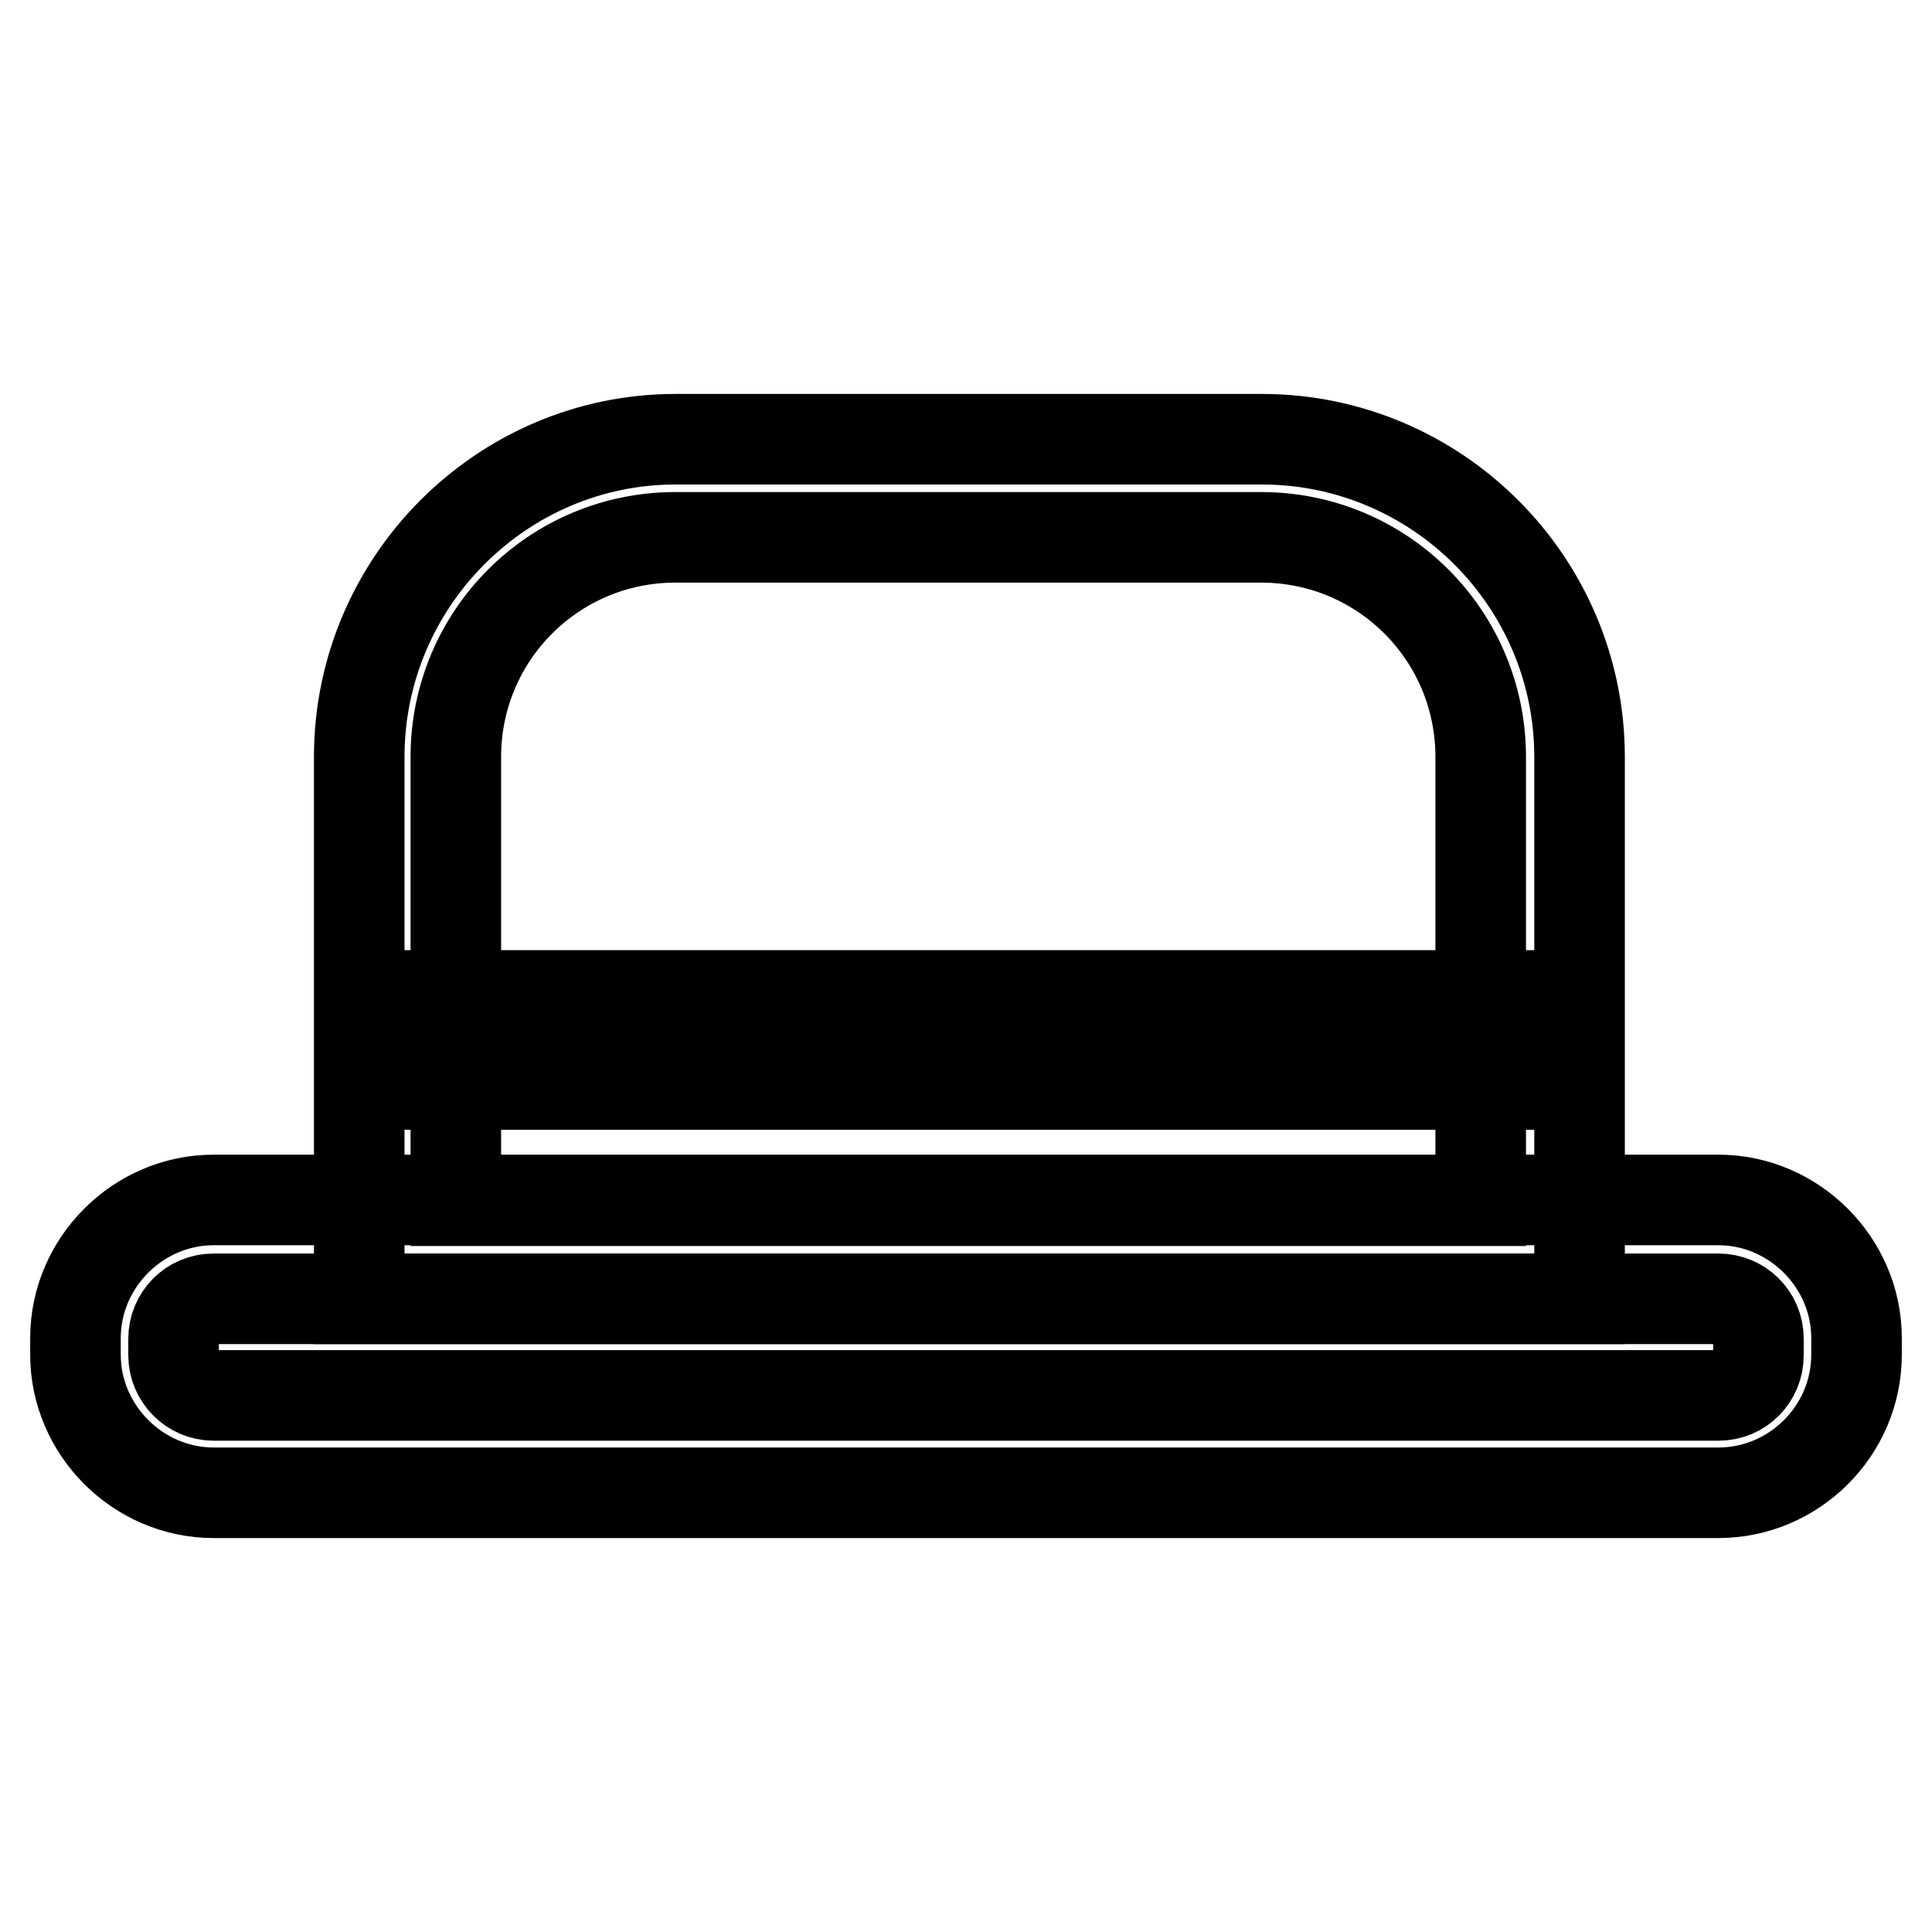<?xml version="1.0" encoding="utf-8"?>
<!-- Svg Vector Icons : http://www.onlinewebfonts.com/icon -->
<!DOCTYPE svg PUBLIC "-//W3C//DTD SVG 1.1//EN" "http://www.w3.org/Graphics/SVG/1.1/DTD/svg11.dtd">
<svg version="1.1" xmlns="http://www.w3.org/2000/svg" xmlns:xlink="http://www.w3.org/1999/xlink" x="0px" y="0px" viewBox="0 0 256 256" enable-background="new 0 0 256 256" xml:space="preserve">
<g> <path stroke-width="12" fill-opacity="0" stroke="#000000"  d="M227.7,197.8H28.3c-10,0-18.3-8.3-18.3-18.3v-2.2c0-10,8.3-18.3,18.3-18.3h199.4c10,0,18.3,8.3,18.3,18.3 v2.2C246,189.6,237.7,197.8,227.7,197.8z M28.3,172.1c-3,0-5.3,2.4-5.3,5.3v2.2c0,2.9,2.4,5.3,5.3,5.3h199.4c3,0,5.3-2.4,5.3-5.3 v-2.2c0-3-2.4-5.3-5.3-5.3H28.3z"/> <path stroke-width="12" fill-opacity="0" stroke="#000000"  d="M209.2,172.1H47.6v-71.8c0-23.2,18.9-42.1,41.9-42.1h77.7c23.2,0,42.1,18.9,42.1,42.1V172.1z M60.5,159.1 h135.7v-58.8c0-16.1-13-29.1-29.1-29.1H89.5c-16.1,0-29.1,13-29.1,29.1v58.8H60.5z"/> <path stroke-width="12" fill-opacity="0" stroke="#000000"  d="M52.3,131.9h153.4v11.8H52.3V131.9z"/></g>
</svg>